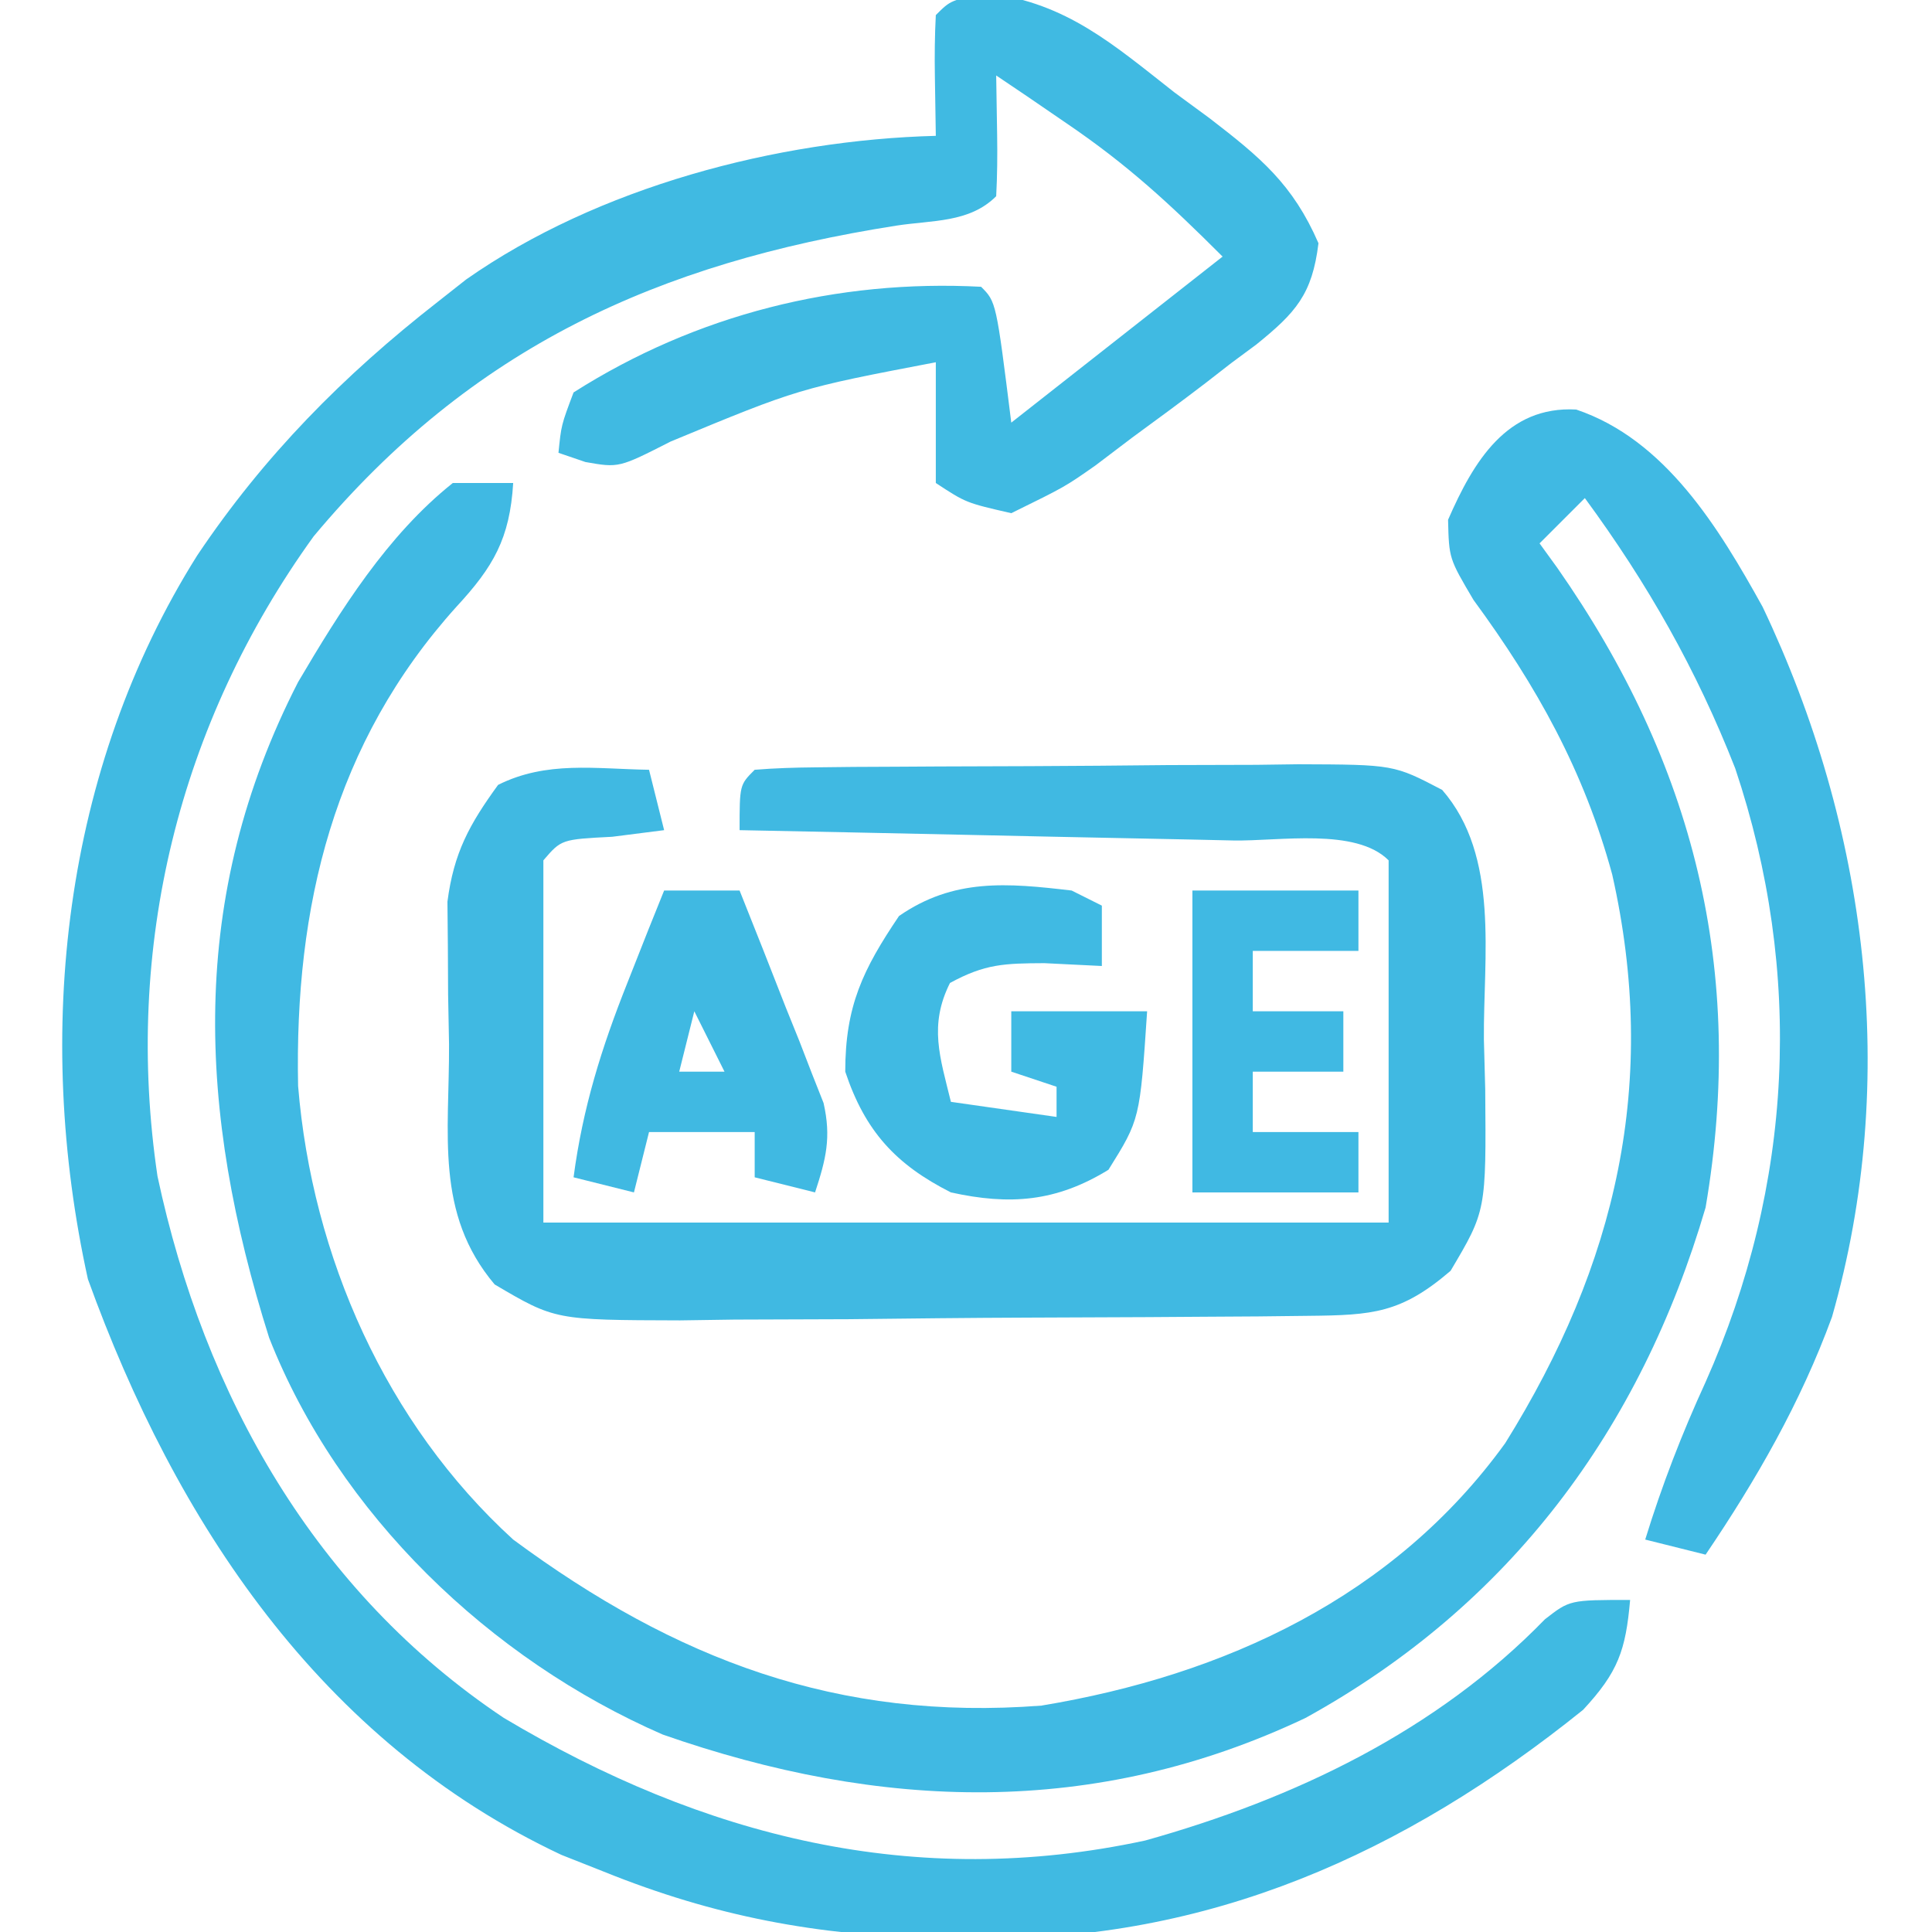 <svg xmlns="http://www.w3.org/2000/svg" width="128" height="128"><path d="M0 0 C5.174 0.66 8.269 3.408 12.301 6.57 C13.076 7.14 13.852 7.71 14.65 8.297 C17.989 10.868 20.143 12.649 21.84 16.559 C21.427 19.946 20.338 21.158 17.715 23.276 C17.166 23.683 16.617 24.089 16.051 24.508 C15.5 24.936 14.948 25.364 14.381 25.806 C12.768 27.043 11.129 28.245 9.488 29.445 C8.694 30.047 7.9 30.649 7.082 31.27 C5.051 32.695 5.051 32.695 1.488 34.445 C-1.512 33.758 -1.512 33.758 -3.512 32.445 C-3.512 29.805 -3.512 27.165 -3.512 24.445 C-12.591 26.181 -12.591 26.181 -21.074 29.695 C-24.512 31.445 -24.512 31.445 -26.727 31.055 C-27.316 30.854 -27.905 30.652 -28.512 30.445 C-28.328 28.609 -28.328 28.609 -27.512 26.445 C-19.391 21.279 -10.047 18.943 -0.512 19.445 C0.488 20.445 0.488 20.445 1.488 28.445 C6.108 24.815 10.728 21.185 15.488 17.445 C11.969 13.926 9.178 11.354 5.176 8.633 C4.293 8.028 3.41 7.424 2.5 6.801 C1.836 6.353 1.172 5.906 0.488 5.445 C0.509 6.745 0.53 8.044 0.551 9.383 C0.572 10.737 0.56 12.093 0.488 13.445 C-1.285 15.218 -3.755 15.024 -6.136 15.395 C-21.879 17.863 -34.244 23.427 -44.73 35.977 C-53.688 48.392 -57.32 63.247 -55.078 78.371 C-51.976 92.916 -44.611 105.93 -32.137 114.258 C-18.907 122.152 -4.917 125.679 10.363 122.383 C20.233 119.624 29.646 115.135 36.84 107.73 C38.488 106.445 38.488 106.445 42.488 106.445 C42.193 109.797 41.693 111.225 39.371 113.727 C27.532 123.252 14.586 129.063 -0.762 128.883 C-2.131 128.871 -2.131 128.871 -3.529 128.86 C-11.4 128.67 -18.165 127.414 -25.512 124.445 C-26.437 124.079 -27.363 123.713 -28.316 123.336 C-44.282 115.839 -53.883 101.254 -59.688 85.191 C-63.273 68.896 -61.348 51.408 -52.449 37.249 C-48.029 30.652 -42.75 25.313 -36.512 20.445 C-35.89 19.955 -35.269 19.466 -34.629 18.961 C-25.908 12.845 -14.045 9.718 -3.512 9.445 C-3.532 8.146 -3.553 6.847 -3.574 5.508 C-3.596 4.154 -3.583 2.798 -3.512 1.445 C-2.512 0.445 -2.512 0.445 0 0 Z " fill="#40BAE2" transform="translate(65.512,-0.445)"></path><path d="M0 0 C5.905 1.989 9.447 7.833 12.352 13.074 C19.291 27.649 21.454 44.371 16.949 60.117 C14.873 65.786 11.953 70.878 8.574 75.867 C6.594 75.372 6.594 75.372 4.574 74.867 C5.684 71.262 7.003 67.853 8.574 64.43 C14.379 51.395 15.081 37.322 10.535 23.77 C7.975 17.238 4.724 11.514 0.574 5.867 C-0.416 6.857 -1.406 7.847 -2.426 8.867 C-2.039 9.401 -1.652 9.935 -1.254 10.484 C7.798 23.435 11.255 37.162 8.574 52.867 C4.268 67.554 -4.383 79.225 -17.938 86.688 C-31.905 93.31 -46.114 92.823 -60.52 87.785 C-71.972 82.797 -81.998 73.182 -86.594 61.5 C-91.337 46.491 -92.005 32.339 -84.676 18.055 C-81.879 13.309 -78.775 8.333 -74.426 4.867 C-73.106 4.867 -71.786 4.867 -70.426 4.867 C-70.649 8.556 -71.746 10.426 -74.176 13.055 C-82.319 22.079 -84.918 32.927 -84.676 44.816 C-83.751 56.098 -78.862 67.175 -70.426 74.867 C-59.665 82.822 -48.895 86.909 -35.426 85.867 C-23.287 83.857 -12.062 78.671 -4.699 68.477 C2.684 56.619 5.486 44.551 2.387 30.805 C0.516 23.931 -2.614 18.325 -6.801 12.617 C-8.426 9.867 -8.426 9.867 -8.488 7.305 C-6.796 3.422 -4.583 -0.251 0 0 Z " fill="#40B9E3" transform="translate(104.426,27.133)"></path><path d="M0 0 C0.33 1.32 0.66 2.64 1 4 C-0.702 4.217 -0.702 4.217 -2.438 4.438 C-5.808 4.612 -5.808 4.612 -7 6 C-7 13.92 -7 21.84 -7 30 C11.48 30 29.96 30 49 30 C49 22.08 49 14.16 49 6 C46.822 3.822 41.749 4.739 38.715 4.684 C37.784 4.663 36.853 4.642 35.894 4.621 C32.909 4.555 29.923 4.496 26.938 4.438 C24.919 4.394 22.9 4.351 20.881 4.307 C15.921 4.199 10.96 4.098 6 4 C6 1 6 1 7 0 C8.329 -0.108 9.664 -0.149 10.997 -0.161 C11.845 -0.171 12.693 -0.18 13.567 -0.19 C14.951 -0.197 14.951 -0.197 16.363 -0.203 C17.307 -0.209 18.25 -0.215 19.222 -0.22 C21.224 -0.23 23.226 -0.236 25.227 -0.24 C28.289 -0.25 31.35 -0.281 34.412 -0.312 C36.354 -0.319 38.296 -0.324 40.238 -0.328 C41.155 -0.34 42.072 -0.353 43.016 -0.366 C49.344 -0.343 49.344 -0.343 52.548 1.333 C56.381 5.733 55.264 12.392 55.312 17.875 C55.356 19.509 55.356 19.509 55.4 21.176 C55.464 29.217 55.464 29.217 53.105 33.195 C49.828 36.004 47.958 36.134 43.712 36.177 C42.607 36.19 41.502 36.203 40.364 36.216 C39.165 36.223 37.966 36.231 36.73 36.238 C34.888 36.25 34.888 36.25 33.008 36.263 C30.405 36.277 27.801 36.287 25.198 36.295 C21.214 36.308 17.231 36.356 13.248 36.4 C10.721 36.411 8.195 36.419 5.668 36.426 C3.879 36.452 3.879 36.452 2.053 36.479 C-6.224 36.457 -6.224 36.457 -10.229 34.098 C-14.207 29.384 -13.222 24.106 -13.25 18.188 C-13.271 17.094 -13.291 16 -13.312 14.873 C-13.318 13.815 -13.323 12.758 -13.328 11.668 C-13.337 10.701 -13.347 9.735 -13.356 8.739 C-12.935 5.5 -11.909 3.628 -10 1 C-6.785 -0.607 -3.564 -0.057 0 0 Z " fill="#40B9E2" transform="translate(43,51)"></path><path d="M0 0 C0.66 0.33 1.32 0.66 2 1 C2 2.32 2 3.64 2 5 C0.113 4.907 0.113 4.907 -1.812 4.812 C-4.441 4.826 -5.729 4.852 -8.062 6.125 C-9.468 8.935 -8.725 11.032 -8 14 C-5.69 14.33 -3.38 14.66 -1 15 C-1 14.34 -1 13.68 -1 13 C-1.99 12.67 -2.98 12.34 -4 12 C-4 10.68 -4 9.36 -4 8 C-1.03 8 1.94 8 5 8 C4.522 15.164 4.522 15.164 2.438 18.5 C-1.027 20.632 -4.109 20.859 -8 20 C-11.654 18.154 -13.686 15.942 -15 12 C-15 7.661 -13.836 5.238 -11.438 1.688 C-7.817 -0.819 -4.283 -0.504 0 0 Z " fill="#40BAE3" transform="translate(71,59)"></path><path d="M0 0 C1.65 0 3.3 0 5 0 C6.034 2.579 7.053 5.162 8.062 7.75 C8.357 8.48 8.652 9.209 8.955 9.961 C9.229 10.67 9.503 11.379 9.785 12.109 C10.17 13.083 10.17 13.083 10.563 14.077 C11.083 16.366 10.724 17.793 10 20 C8.68 19.67 7.36 19.34 6 19 C6 18.01 6 17.02 6 16 C3.69 16 1.38 16 -1 16 C-1.33 17.32 -1.66 18.64 -2 20 C-3.32 19.67 -4.64 19.34 -6 19 C-5.391 14.396 -4.153 10.435 -2.438 6.125 C-1.755 4.396 -1.755 4.396 -1.059 2.633 C-0.709 1.764 -0.36 0.895 0 0 Z M2 8 C1.67 9.32 1.34 10.64 1 12 C1.99 12 2.98 12 4 12 C3.34 10.68 2.68 9.36 2 8 Z " fill="#40B9E2" transform="translate(44,59)"></path><path d="M0 0 C3.63 0 7.26 0 11 0 C11 1.32 11 2.64 11 4 C8.69 4 6.38 4 4 4 C4 5.32 4 6.64 4 8 C5.98 8 7.96 8 10 8 C10 9.32 10 10.64 10 12 C8.02 12 6.04 12 4 12 C4 13.32 4 14.64 4 16 C6.31 16 8.62 16 11 16 C11 17.32 11 18.64 11 20 C7.37 20 3.74 20 0 20 C0 13.4 0 6.8 0 0 Z " fill="#40B9E3" transform="translate(79,59)"></path></svg>